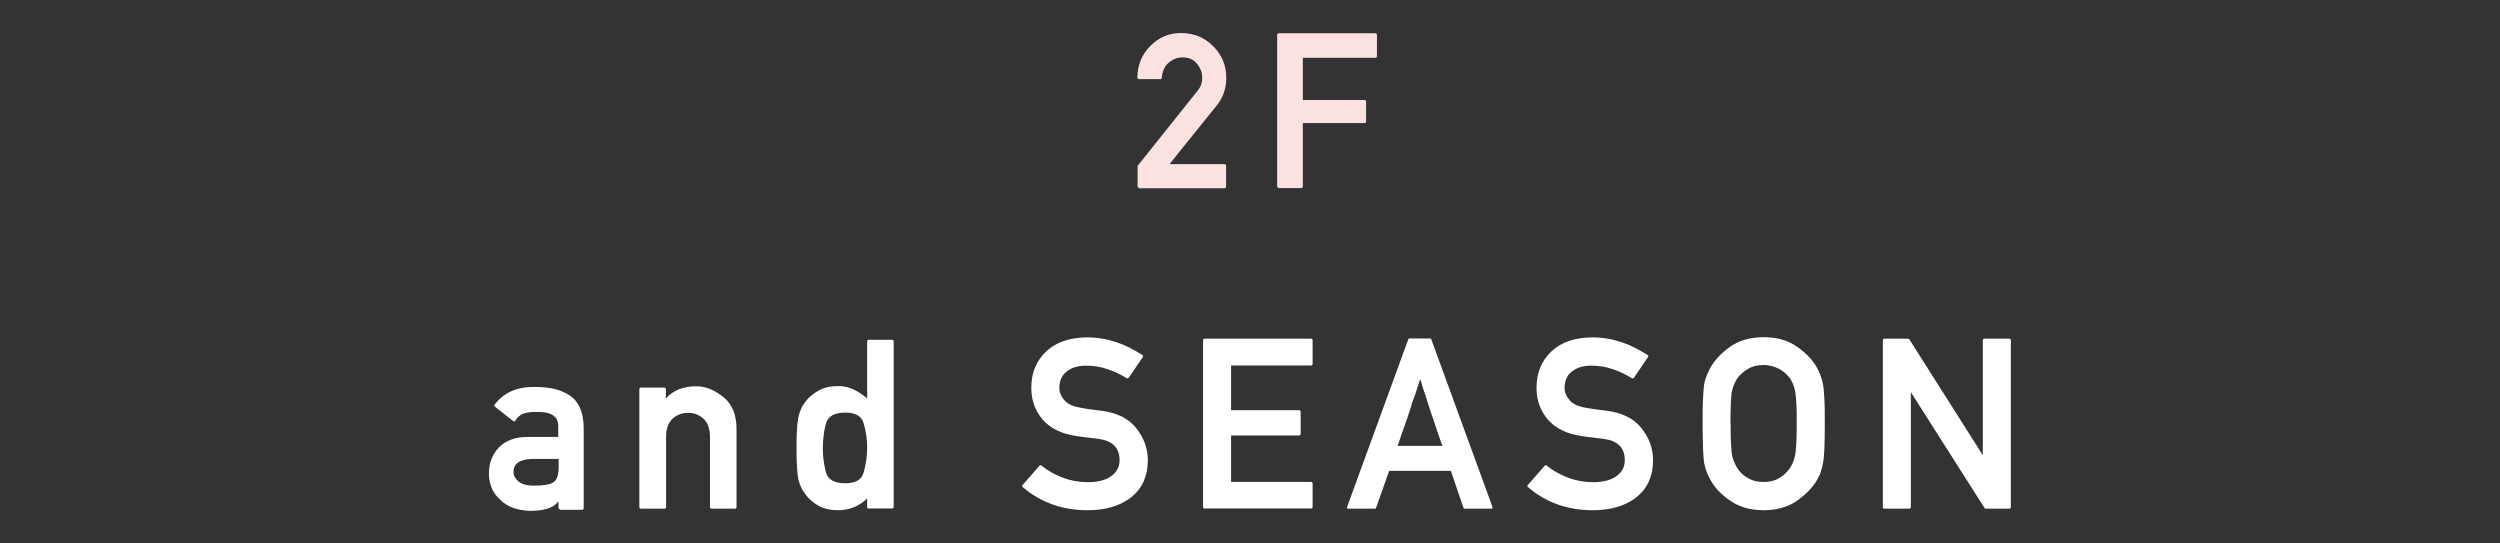 <?xml version="1.0" encoding="UTF-8"?><svg id="_レイヤー_1" xmlns="http://www.w3.org/2000/svg" viewBox="0 0 115 25"><rect x="0" y="0" width="115" height="25" fill="#333333" stroke="none"/><defs><style>.cls-1{fill:#fff;}.cls-2{fill:#fbe2e1;}</style></defs><path class="cls-1" d="m25.75,23.42s-.06-.02-.06-.06v-.3c-.05.06-.11.12-.17.17-.07.05-.14.09-.21.12-.11.05-.24.08-.39.11-.15.02-.31.04-.49.04-.62-.01-1.08-.18-1.41-.5h0c-.35-.31-.53-.72-.53-1.22,0-.47.15-.86.45-1.19.31-.32.75-.49,1.33-.49h1.41v-.51c0-.44-.33-.66-1.02-.64-.13,0-.24,0-.34.02s-.19.03-.27.06h0c-.07.04-.14.08-.19.13-.06.05-.11.11-.15.19-.02.04-.06.05-.1.02l-.84-.66s-.02-.02-.03-.04c0-.02,0-.03.01-.05.42-.56,1.03-.83,1.84-.82.34,0,.64.03.91.09s.51.17.72.31c.42.29.62.78.63,1.46v3.73s-.02.06-.06.06h-1.06Zm-.06-2.31h-1.21c-.58.02-.86.22-.86.6,0,.16.07.3.22.43.15.13.39.2.72.2.44,0,.74-.05.91-.16h0c.15-.1.23-.34.23-.73v-.34Z"/><path class="cls-1" d="m29.47,23.4s-.06-.02-.06-.06v-5.45s.02-.06.06-.06h1.1s.06.02.06.06v.44c.34-.38.8-.56,1.38-.56.22,0,.44.04.64.12s.42.21.62.37c.41.33.61.82.61,1.46v3.62s-.02.06-.06.06h-1.1s-.06-.02-.06-.06v-3.24c0-.35-.09-.63-.28-.82-.2-.19-.44-.29-.72-.29-.3,0-.55.1-.74.29s-.28.46-.28.82v3.24s-.02.06-.06.06h-1.1Z"/><path class="cls-1" d="m39.95,23.4s-.06-.02-.06-.06v-.41c-.38.36-.82.54-1.34.54-.35,0-.65-.07-.89-.2-.25-.14-.45-.31-.61-.53h0c-.16-.2-.27-.44-.33-.71-.05-.27-.08-.74-.08-1.42s.03-1.13.08-1.4c.03-.13.07-.25.12-.38s.12-.23.2-.34h0c.16-.21.37-.39.61-.52.25-.14.55-.21.89-.21.27,0,.51.05.73.16.22.1.42.24.62.41v-2.64s.02-.06.06-.06h1.1s.06.02.06.06v7.64s-.02.06-.06.06h-1.1Zm-1.07-4.42c-.49,0-.78.16-.88.48h0c-.05.18-.09.36-.11.55-.02.19-.04.38-.04.59s.01.41.04.6.06.38.11.55h0c.1.32.39.48.88.48s.76-.17.85-.5c.1-.37.16-.75.16-1.13s-.05-.74-.16-1.12c-.09-.34-.38-.5-.85-.5Z"/><path class="cls-1" d="m47.82,21.42s.02-.02.04-.02.03,0,.05.02c.28.23.61.41.97.55.37.14.75.21,1.16.21.46,0,.82-.09,1.08-.28.25-.18.38-.42.38-.73,0-.57-.32-.89-.95-.98h0c-.09-.01-.17-.02-.25-.03-.08-.01-.16-.02-.24-.03-.08-.01-.16-.02-.25-.03-.08-.01-.18-.03-.28-.04-.34-.05-.64-.13-.9-.26-.26-.12-.48-.29-.66-.49-.18-.21-.31-.43-.4-.68-.09-.25-.13-.51-.13-.8,0-.68.23-1.23.68-1.66.45-.43,1.09-.65,1.9-.65.24,0,.47.02.7.06.23.04.45.1.66.17.21.07.42.16.61.26.2.1.38.21.56.32.04.02.04.06.02.09l-.65.96s-.05.04-.09.02c-.28-.18-.58-.32-.89-.42-.31-.11-.64-.16-.98-.16-.17,0-.33.02-.48.06-.15.04-.28.11-.4.2-.23.17-.35.42-.35.77,0,.2.08.39.24.57.08.09.18.16.32.22.13.06.3.1.49.13.1.02.23.04.37.06.14.02.3.04.49.06.73.09,1.28.36,1.63.81.35.44.53.93.53,1.47,0,.72-.25,1.29-.76,1.7-.51.4-1.18.6-2.01.6-1.17,0-2.17-.36-2.99-1.07-.01-.01-.02-.02-.02-.04s0-.03.02-.05l.77-.88Z"/><path class="cls-1" d="m55.4,23.4s-.06-.02-.06-.06v-7.7s.02-.06.06-.06h4.92s.06.02.06.06v1.11s-.02.06-.06.06h-3.69v2.06h3.14s.06.02.06.06v1.04s-.02.06-.06.06h-3.14v2.14h3.69s.06.02.06.06v1.1s-.02.06-.06.06h-4.92Z"/><path class="cls-1" d="m62.02,23.4s-.04,0-.05-.03-.01-.04,0-.06l2.81-7.7s.02-.04.05-.04h.96s.02,0,.03.01c.01,0,.02.02.02.03l2.81,7.7s0,.04,0,.06-.03.03-.05.03h-1.23s-.05-.01-.05-.04l-.58-1.7h-2.84c-.1.29-.2.57-.3.85-.1.28-.2.56-.3.85,0,.01-.01.02-.02.03-.01,0-.02.01-.04.01h-1.23Zm4.33-2.9s-.02-.05-.03-.08c-.01-.03-.02-.05-.03-.08-.06-.18-.12-.34-.17-.49-.05-.15-.09-.28-.13-.39-.02-.07-.05-.14-.07-.21-.02-.07-.05-.13-.07-.19-.02-.06-.04-.11-.05-.16-.02-.05-.04-.1-.05-.15-.03-.1-.07-.21-.1-.31-.03-.1-.07-.21-.1-.32-.02-.05-.04-.11-.06-.17-.02-.06-.04-.13-.06-.19-.01-.04-.02-.06-.02-.08,0-.02-.01-.04-.02-.06,0-.02-.02-.04-.02-.07,0-.02-.02-.06-.04-.11-.04.12-.08.23-.11.33-.03.1-.06.19-.09.28,0,.02-.01.04-.02.06s0,.04-.02.05c-.02.06-.04.12-.06.17-.02.05-.04.11-.06.16-.02.06-.04.11-.05.17s-.04.11-.05.16c-.04.11-.07.22-.11.34-.04.12-.08.24-.13.37s-.09.27-.15.42c-.05.15-.11.34-.19.56h2.06Z"/><path class="cls-1" d="m71.06,21.42s.02-.02.04-.02.03,0,.05.02c.28.23.61.41.97.55.37.14.75.21,1.16.21.46,0,.82-.09,1.08-.28.25-.18.38-.42.38-.73,0-.57-.32-.89-.95-.98h0c-.09-.01-.17-.02-.25-.03-.08-.01-.16-.02-.24-.03-.08-.01-.16-.02-.25-.03-.08-.01-.18-.03-.28-.04-.34-.05-.64-.13-.9-.26-.26-.12-.48-.29-.66-.49-.18-.21-.31-.43-.4-.68-.09-.25-.13-.51-.13-.8,0-.68.23-1.23.68-1.66.45-.43,1.09-.65,1.9-.65.24,0,.47.02.7.06.23.04.45.1.66.17.21.07.42.16.61.26.2.1.38.21.56.32.04.02.04.06.02.09l-.65.96s-.05.04-.09.02c-.28-.18-.58-.32-.89-.42-.31-.11-.64-.16-.98-.16-.17,0-.33.02-.48.06-.15.04-.28.11-.4.2-.23.17-.35.42-.35.77,0,.2.08.39.24.57.08.09.18.16.32.22.13.06.29.1.49.13.1.02.23.04.37.06.14.02.3.04.49.06.73.09,1.28.36,1.63.81.35.44.53.93.53,1.47,0,.72-.25,1.29-.76,1.7-.51.4-1.18.6-2.01.6-1.17,0-2.17-.36-2.99-1.07-.01-.01-.02-.02-.02-.04s0-.03.02-.05l.77-.88Z"/><path class="cls-1" d="m78.32,19.49c0-.47,0-.85.02-1.15.01-.3.03-.51.05-.65.02-.14.06-.27.11-.39.05-.13.1-.25.17-.37h0c.19-.35.49-.67.9-.97.42-.3.94-.45,1.56-.45s1.13.15,1.55.45c.42.3.73.63.91.97.13.24.22.5.27.76.03.14.04.35.06.65s.02.68.02,1.15c0,.92-.02,1.52-.08,1.8-.02.14-.06.27-.1.4s-.1.25-.16.36c-.19.34-.5.67-.92.97-.42.3-.94.45-1.55.45s-1.14-.15-1.56-.45c-.42-.29-.72-.62-.9-.97h0c-.07-.12-.13-.24-.17-.37-.05-.12-.08-.25-.11-.39-.02-.14-.04-.35-.05-.65-.01-.3-.02-.68-.02-1.15Zm1.29,0c0,.39,0,.71.02.96.01.25.03.44.06.56.03.11.07.22.12.33.05.11.11.2.17.29.12.15.27.28.46.38.19.11.42.16.69.16s.49-.05.68-.16c.19-.11.34-.23.45-.38.15-.18.25-.39.3-.62.06-.23.09-.74.09-1.53,0-.39,0-.71-.02-.96-.01-.25-.04-.44-.06-.56-.03-.11-.06-.23-.11-.34-.05-.11-.11-.21-.18-.29-.05-.07-.12-.13-.2-.2s-.16-.12-.26-.17c-.1-.05-.2-.09-.32-.12-.12-.03-.24-.05-.37-.05-.27,0-.5.05-.69.16-.19.11-.34.23-.46.37-.07.09-.13.18-.18.29-.05.11-.09.22-.12.34-.03.12-.05.31-.06.56s-.02.57-.02.96Z"/><path class="cls-1" d="m86.67,23.4s-.06-.02-.06-.06v-7.7s.02-.06.06-.06h1.11s.04.01.05.03l3.38,5.33v-5.3s.02-.06.06-.06h1.17s.06.02.06.06v7.7s-.02.06-.06.06h-1.1s-.04-.01-.05-.03l-3.39-5.33v5.3s-.02.06-.06.06h-1.17Z"/><path class="cls-2" d="m52.39,8.64s-.06-.02-.06-.06v-.95l2.73-3.42h0c.1-.12.17-.24.2-.34s.04-.21.04-.31c0-.22-.08-.44-.24-.63-.16-.2-.38-.29-.66-.29-.25,0-.47.09-.66.26-.09.08-.16.18-.21.3s-.08.25-.09.39c0,.02,0,.03-.02.04s-.03.01-.04.01h-1s-.06-.02-.06-.06c0-.58.2-1.07.59-1.46.39-.4.86-.6,1.41-.6.59,0,1.09.2,1.49.61h0c.4.4.6.88.6,1.45,0,.24-.04.47-.11.68s-.18.4-.32.58h0c-.19.23-.37.46-.55.68s-.36.45-.54.67-.36.45-.54.67-.36.45-.55.69h2.54s.06.02.06.06v.99s-.02.06-.06.06h-3.96Z"/><path class="cls-2" d="m58.81,8.64s-.06-.02-.06-.06V1.59s.02-.06.06-.06h4.47s.06.02.06.06v1.01s-.02.06-.06.06h-3.35v1.94h2.85s.06.02.06.06v.94s-.02.06-.06.06h-2.85v2.93s-.02.06-.06.06h-1.06Z"/></svg>
